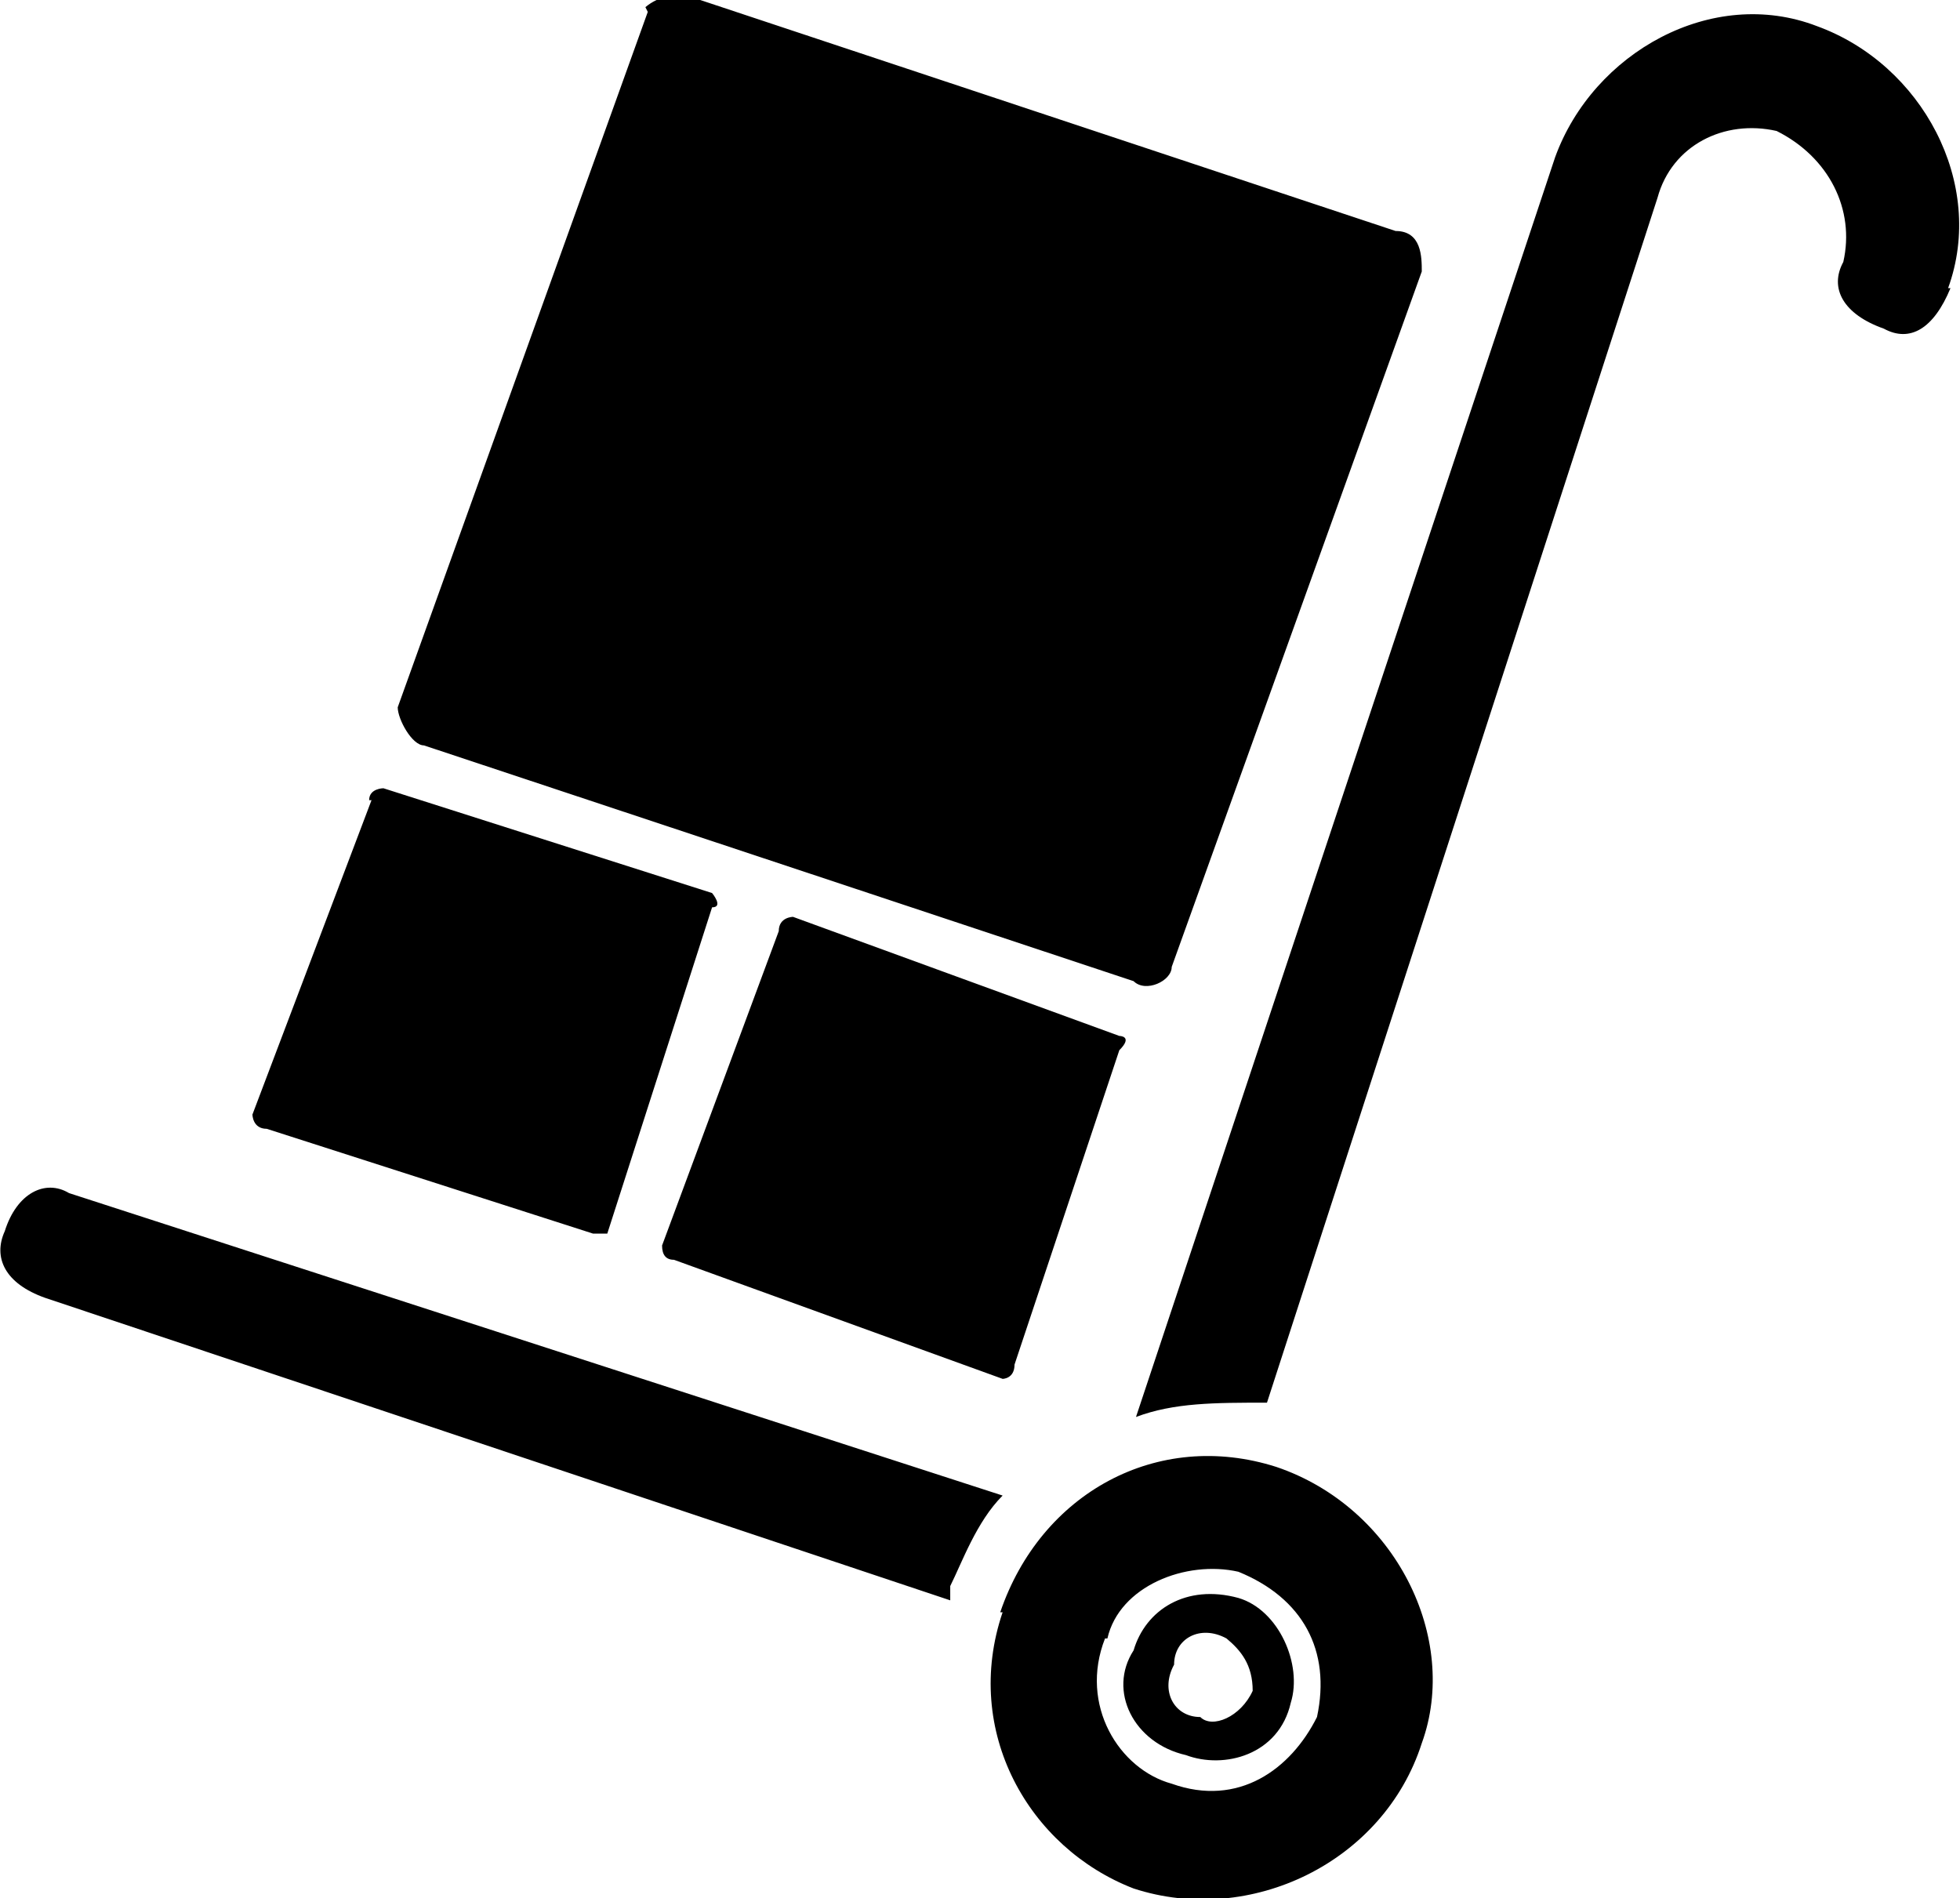 <?xml version="1.0" encoding="UTF-8"?>
<svg id="_レイヤー_1" data-name="レイヤー_1" xmlns="http://www.w3.org/2000/svg" viewBox="0 0 8.23 7.97">
  <path d="M4.65,6.88c.05-.22.33-.33.55-.28.27.11.39.33.33.61-.11.22-.33.38-.61.28-.22-.06-.39-.33-.28-.61M4.21,6.77c-.17.5.11.99.55,1.16.49.16,1.05-.11,1.21-.61.16-.44-.11-.99-.61-1.16-.5-.16-.99.11-1.16.61M.29,5.01l3.92,1.27c-.11.11-.17.28-.22.38v.06L.19,5.45c-.17-.06-.22-.17-.17-.28.05-.16.17-.22.27-.16M8.18,1.21c.16-.44-.11-.94-.55-1.1-.44-.17-.94.11-1.1.55l-1.76,5.29c.16-.06.33-.06.55-.06L6.96.83c.06-.22.28-.33.5-.28.22.11.33.33.28.55-.06.11,0,.22.17.28.11.06.21,0,.28-.17M4.93,6.99c0-.11.11-.17.22-.11.06.05.11.11.11.22-.05.11-.17.16-.22.11-.11,0-.17-.11-.11-.22M4.76,6.93c-.11.17,0,.39.22.44.16.06.39,0,.44-.22.05-.16-.05-.39-.22-.44-.22-.06-.39.05-.44.22M2.72.05l-1.05,2.92c0,.05.06.16.11.16l2.98.99c.05.05.16,0,.16-.06l1.05-2.92c0-.06,0-.17-.11-.17l-2.98-.99c-.05,0-.11,0-.17.05M1.56,3.36l-.5,1.32s0,.06.06.06l1.37.44h.06l.44-1.37c.05,0,0-.06,0-.06l-1.38-.44s-.06,0-.06.05M3.27,3.91l-.49,1.32q0,.06.05.06l1.38.5s.05,0,.05-.06l.44-1.32c.06-.06,0-.06,0-.06l-1.37-.5s-.06,0-.06.06"/>
</svg>